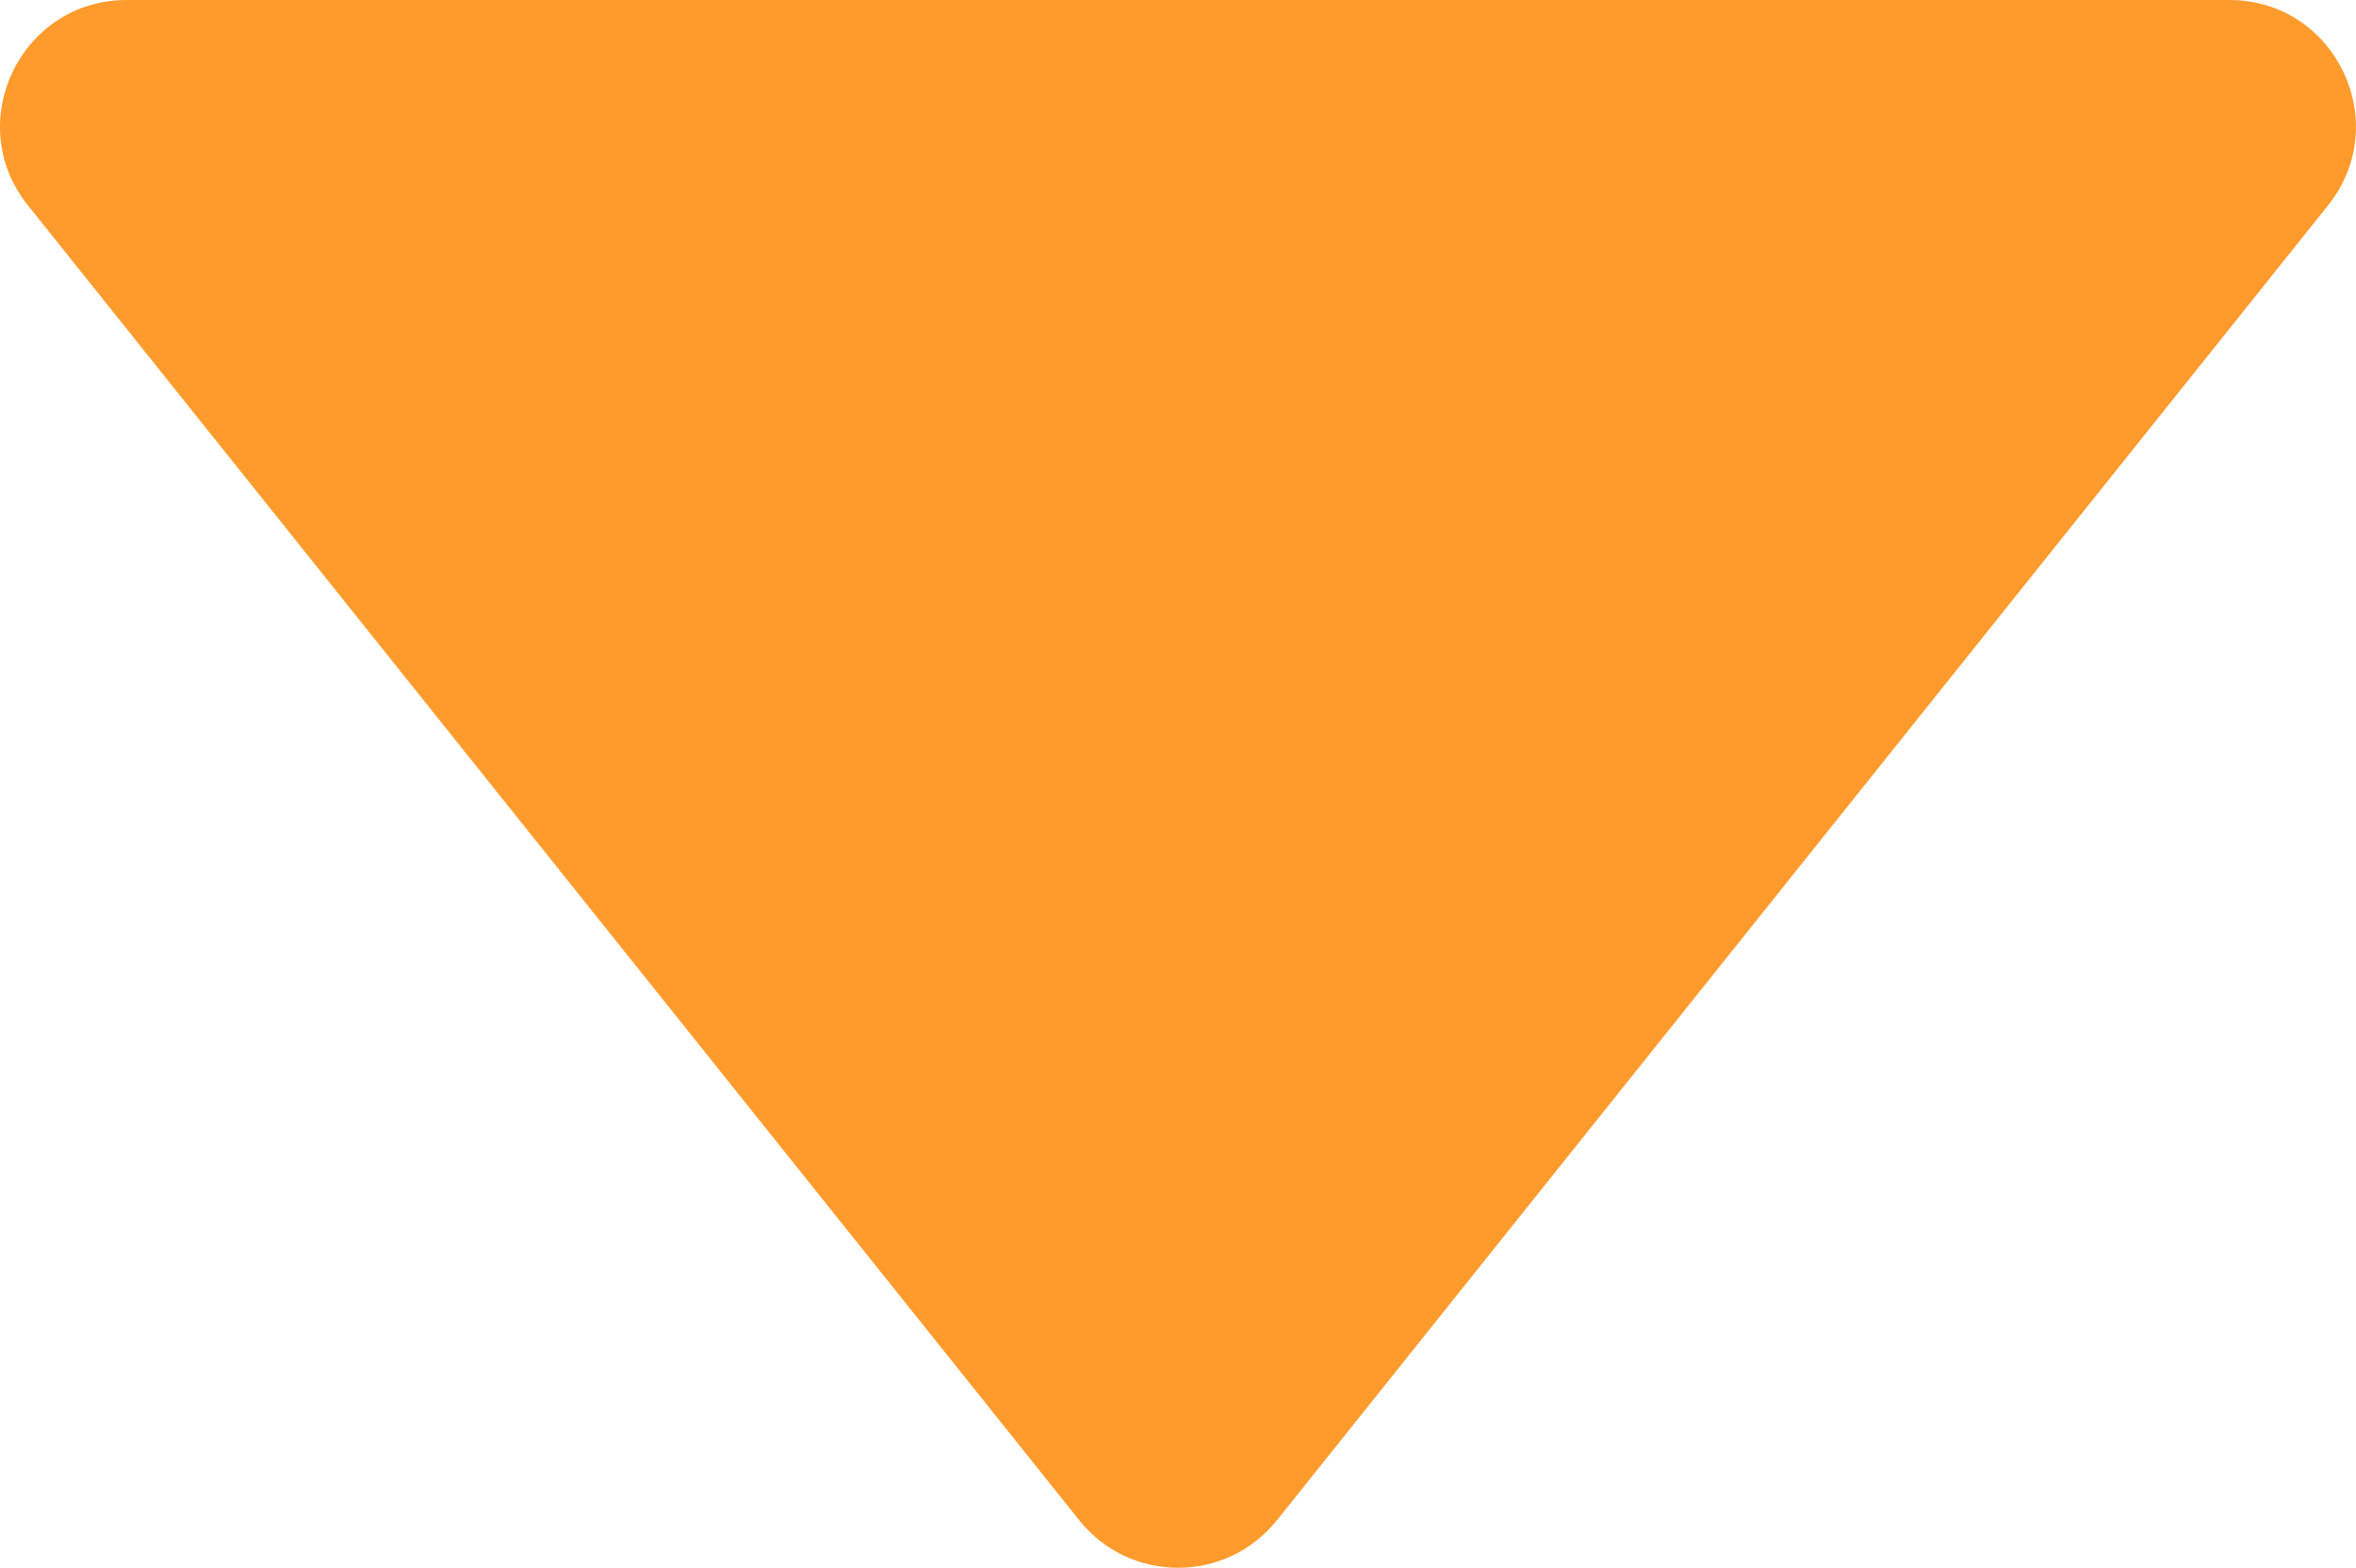 <?xml version="1.0" encoding="UTF-8"?><svg id="_レイヤー_2" xmlns="http://www.w3.org/2000/svg" viewBox="0 0 18.629 12.398"><defs><style>.cls-1{fill:#ff9a2c;}</style></defs><g id="ob"><path class="cls-1" d="M10.096,12.023L18.408,1.624c.523-.655.057-1.624-.781-1.624H1.002C.164,0-.303.97.221,1.624l8.313,10.398c.4.501,1.162.501,1.562,0Z"/></g></svg>
